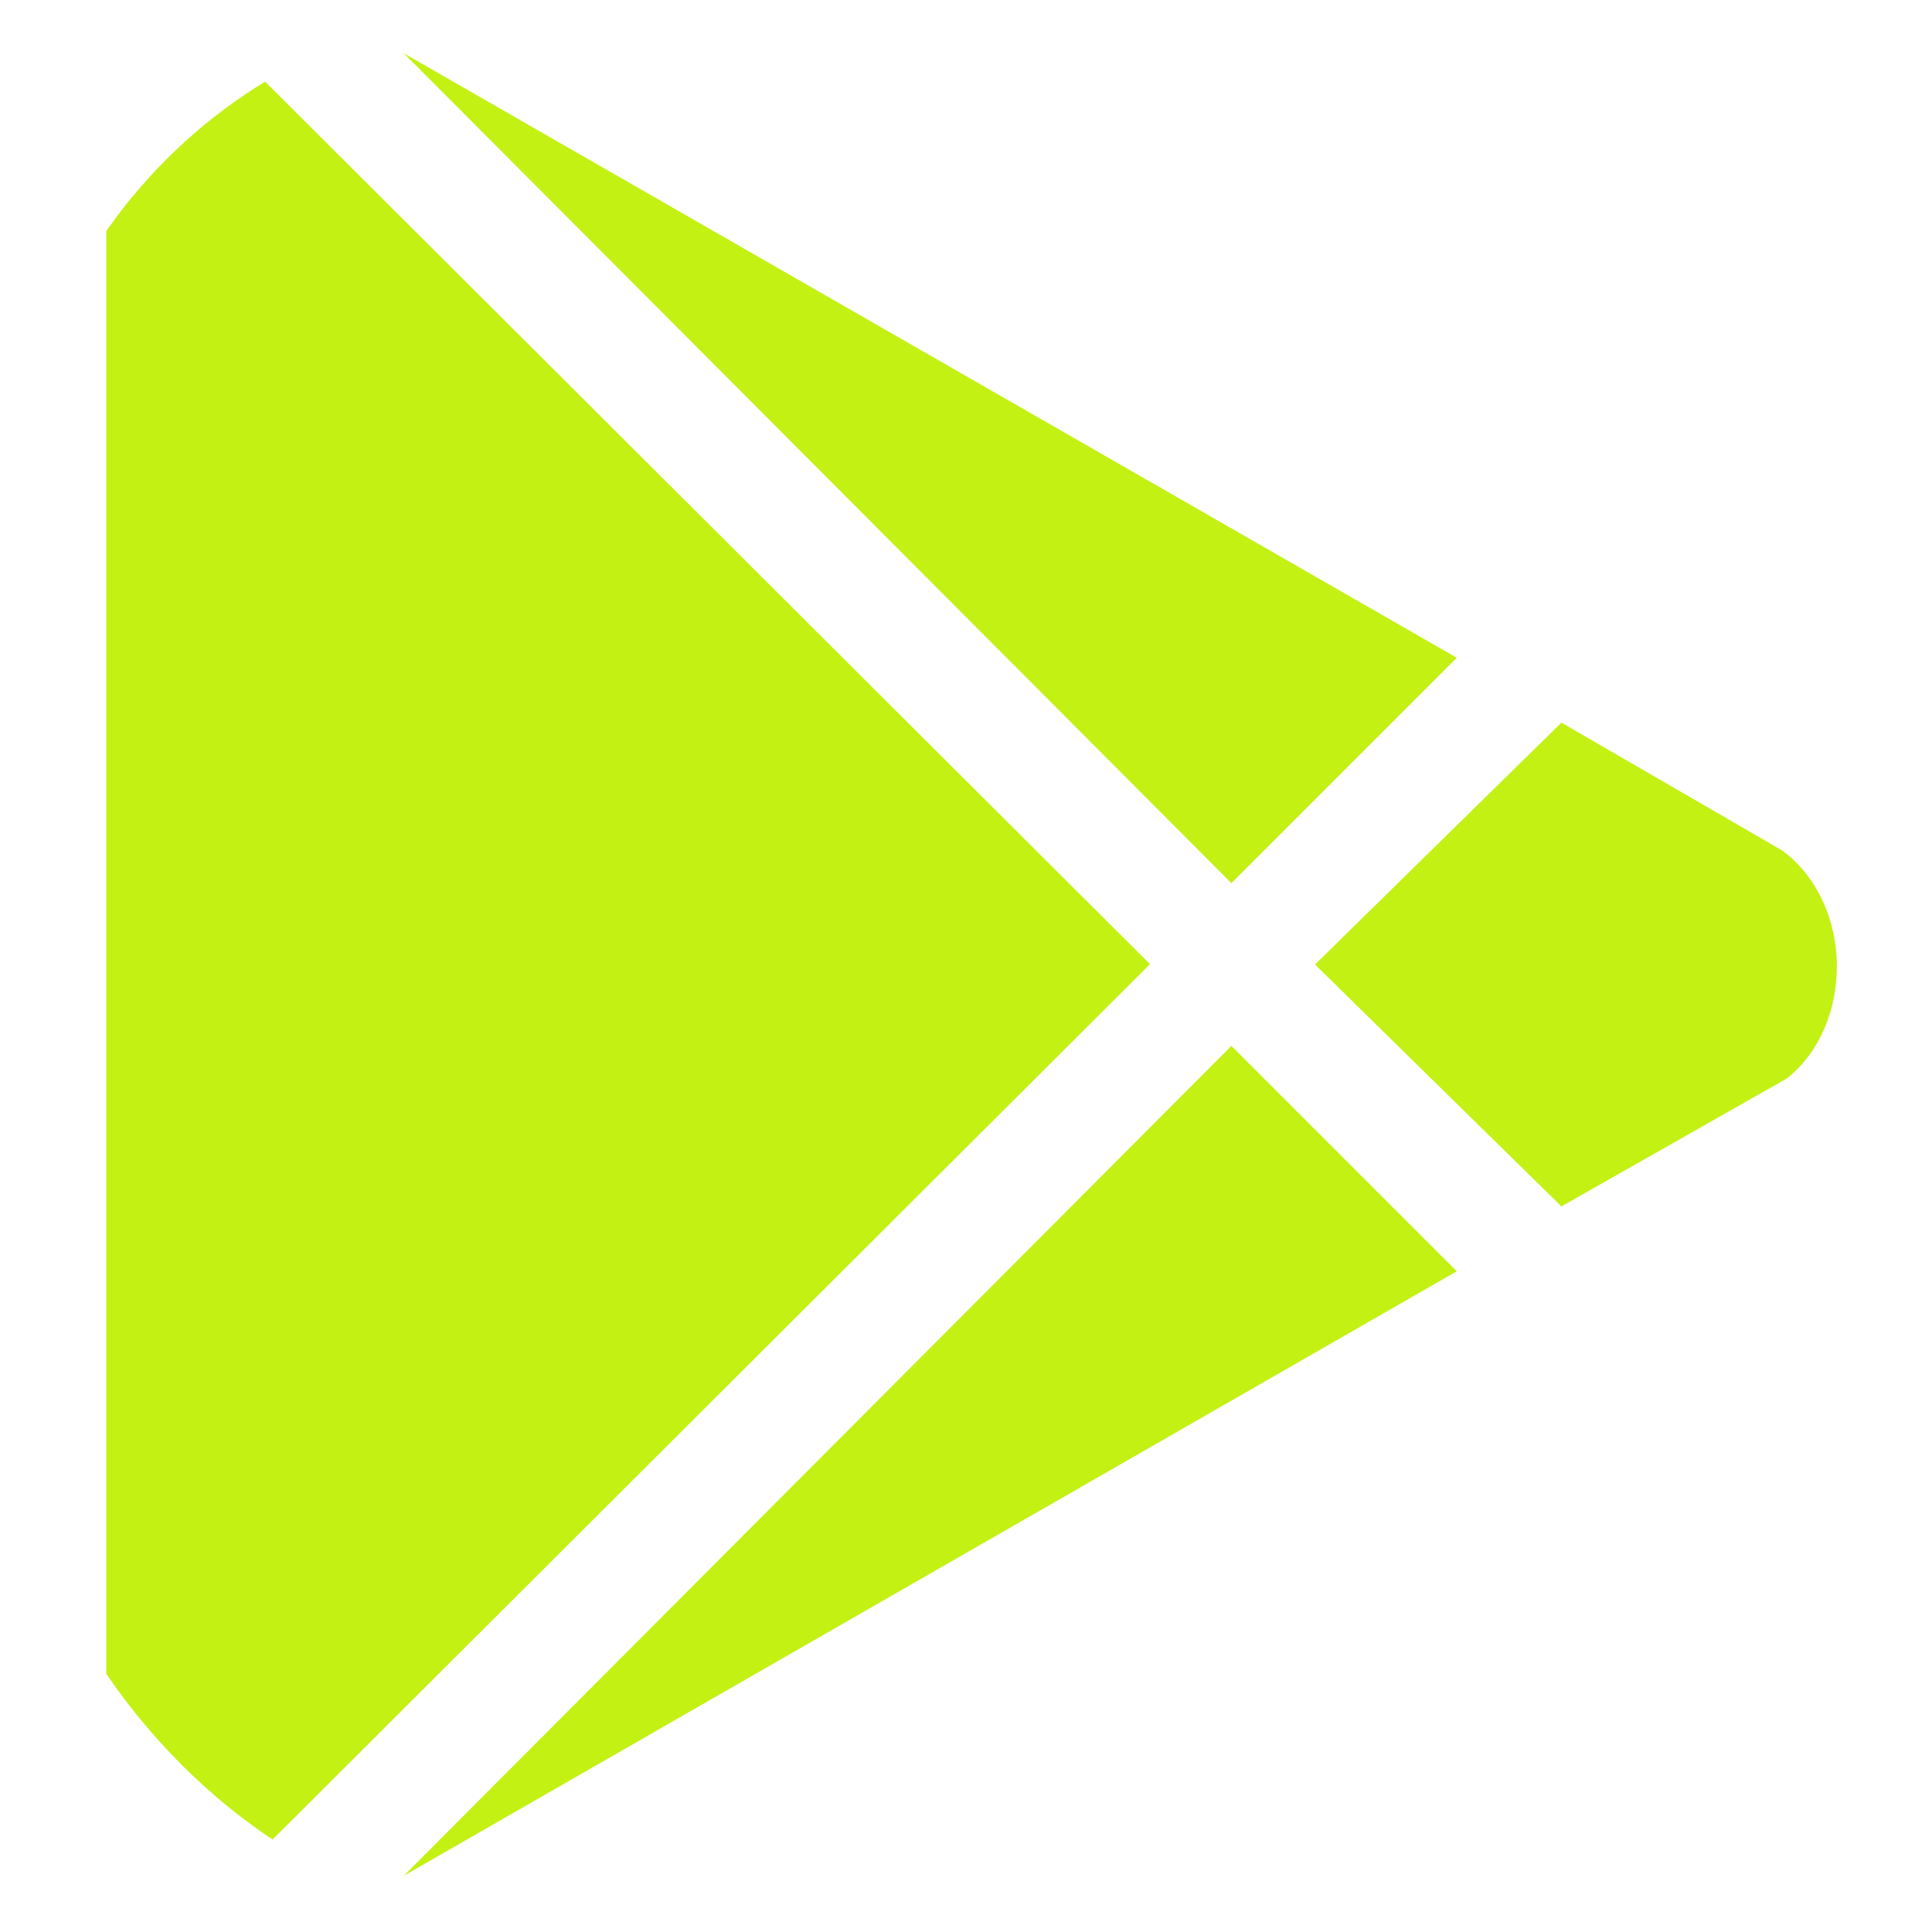 <?xml version="1.0" encoding="UTF-8"?> <svg xmlns="http://www.w3.org/2000/svg" width="71" height="71" viewBox="0 0 71 71" fill="none"> <g clip-path="url(#clip0_16_12208)"> <path d="M45.253 32.455L14.836 1.956L53.536 24.172L45.253 32.455ZM6.898 0.164C5.106 1.101 3.907 2.81 3.907 5.029V65.848C3.907 68.067 5.106 69.776 6.898 70.713L42.262 35.432L6.898 0.164ZM65.498 31.256L57.381 26.556L48.326 35.446L57.381 44.335L65.664 39.635C68.144 37.665 68.144 33.227 65.498 31.256ZM14.836 68.936L53.536 46.719L45.253 38.436L14.836 68.936Z" fill="#C3F114"></path> </g> <defs> <clipPath id="clip0_16_12208"> <rect x="0.421" y="0.164" width="70.563" height="70.563" rx="19.433" fill="white"></rect> </clipPath> </defs> </svg> 